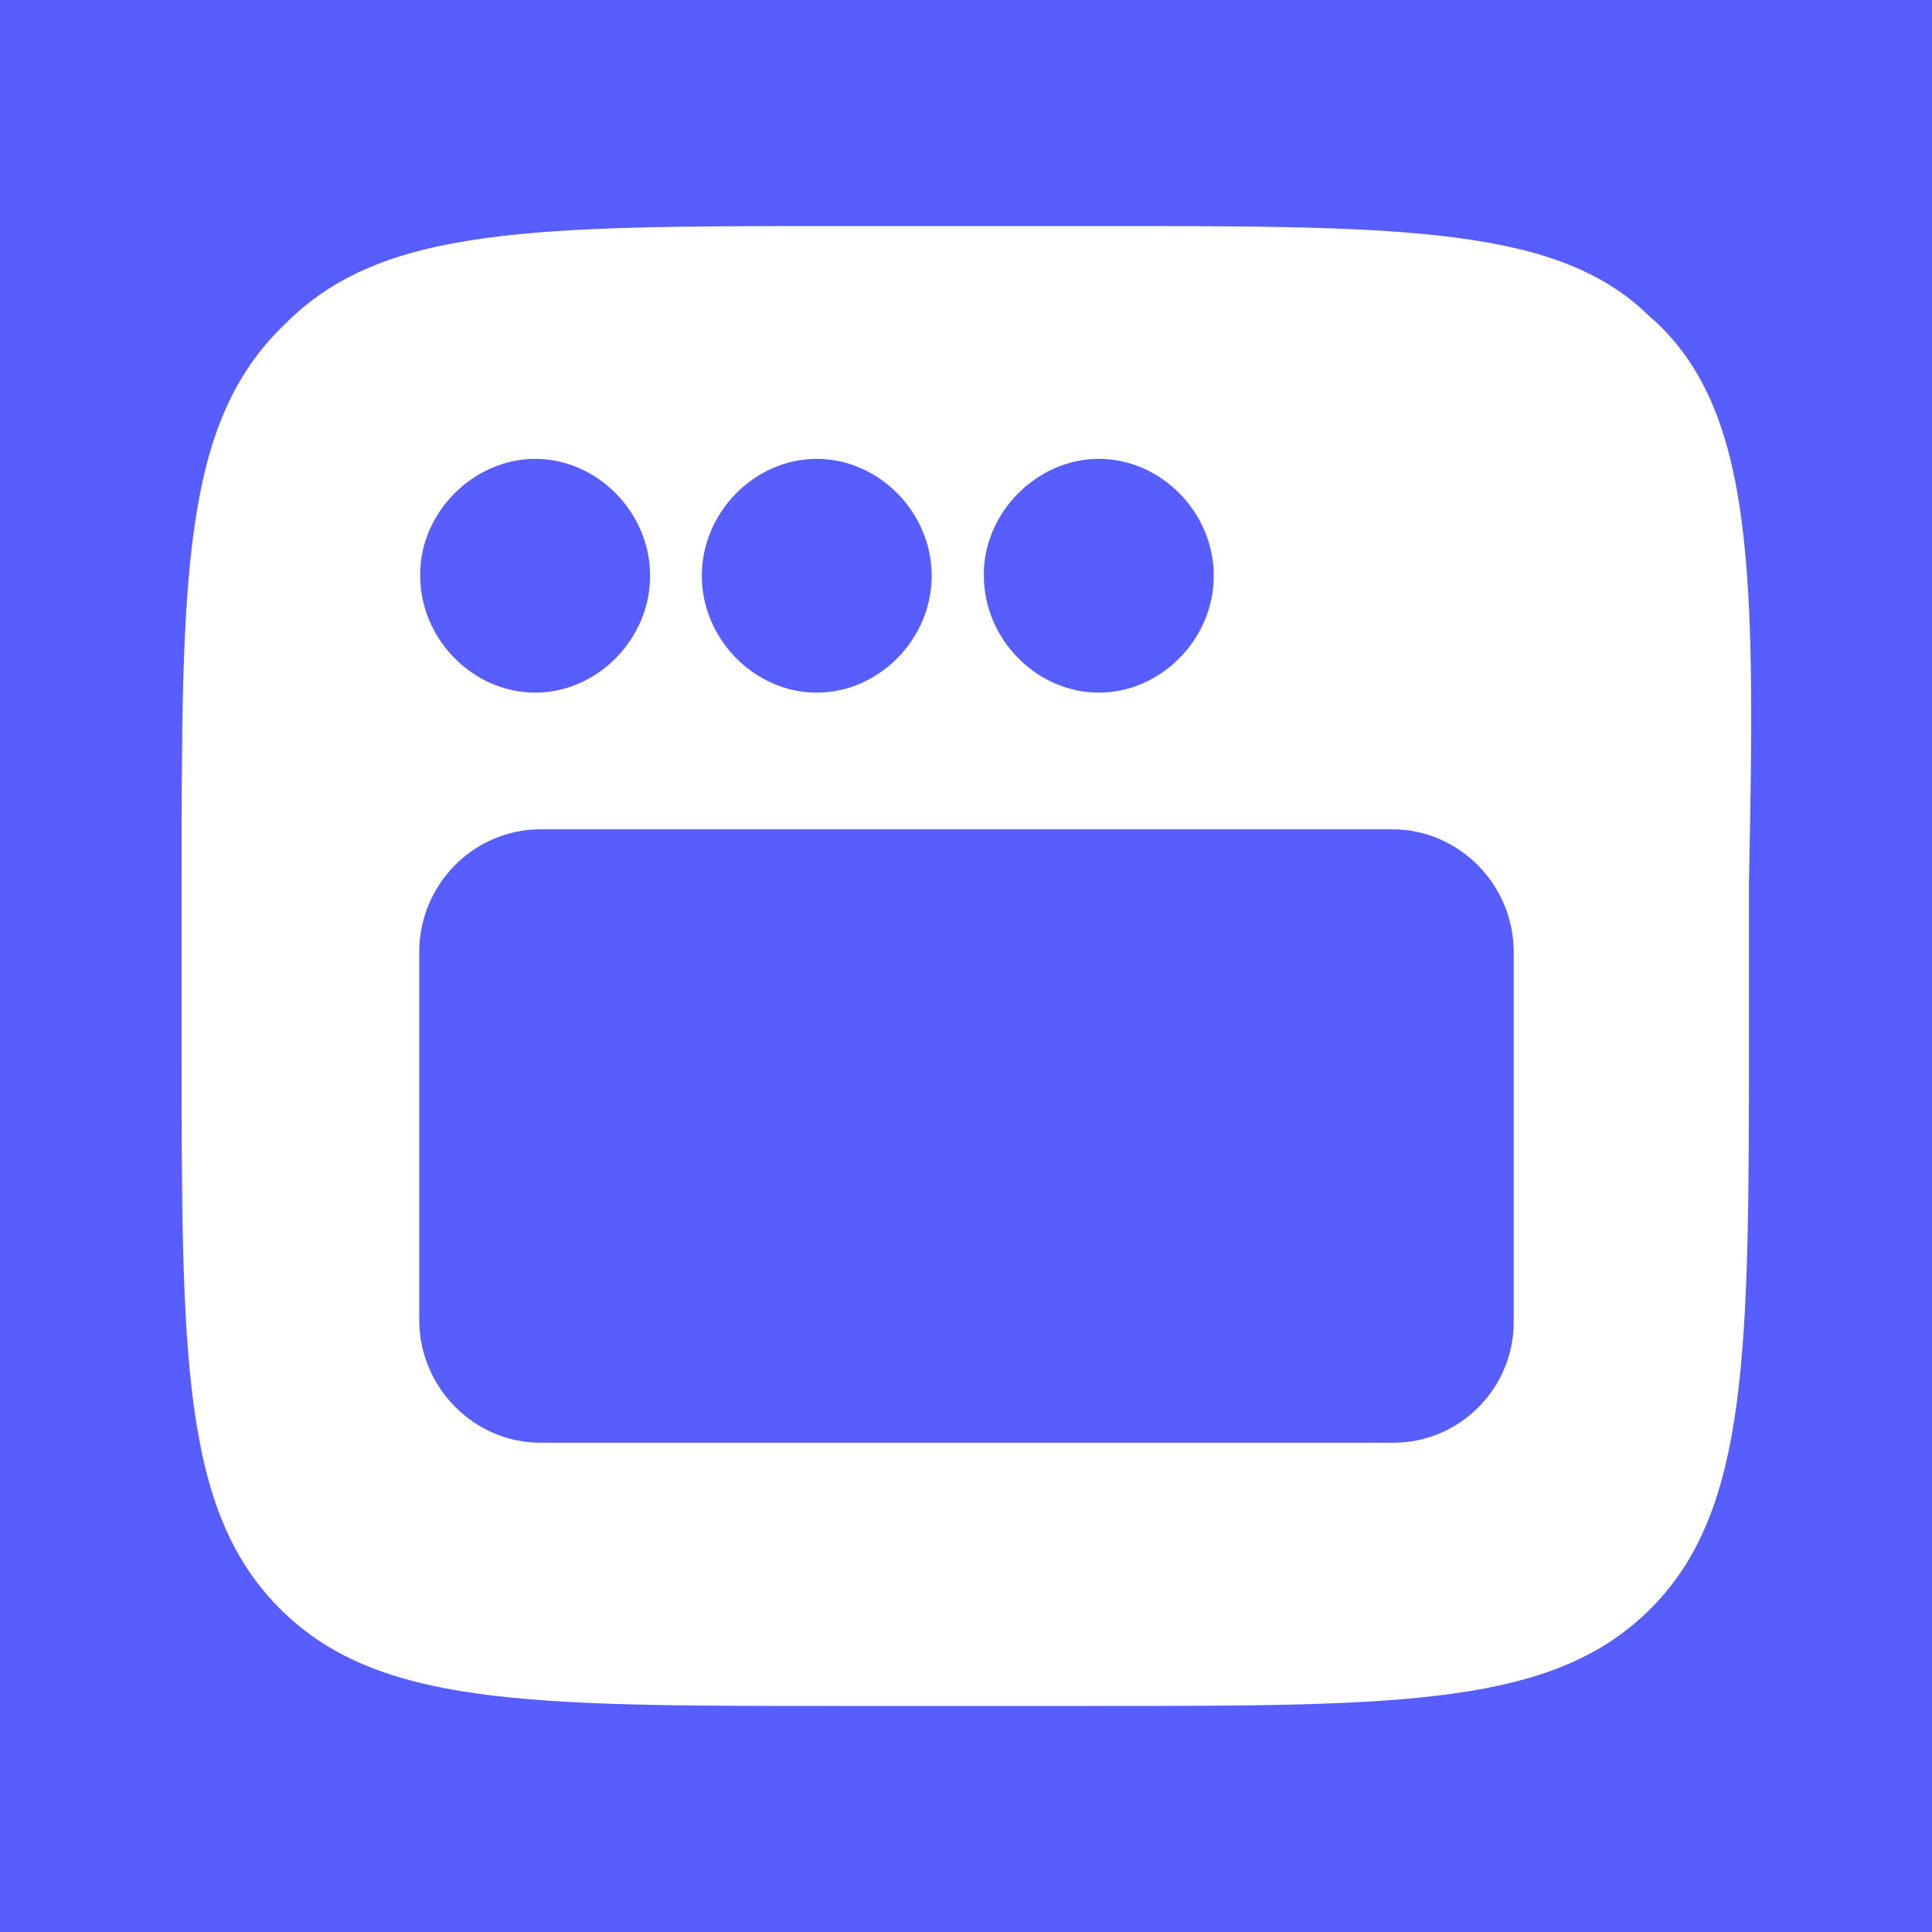 <?xml version="1.0" encoding="UTF-8"?>
<svg id="Capa_1" xmlns="http://www.w3.org/2000/svg" version="1.1" viewBox="0 0 400 400">
  <!-- Generator: Adobe Illustrator 29.3.1, SVG Export Plug-In . SVG Version: 2.1.0 Build 151)  -->
  <defs>
    <style>
      .st0 {
        fill: #575efd;
      }

      .st1 {
        fill: #fff;
      }
    </style>
  </defs>
  <rect class="st0" width="400" height="400"/>
  <path class="st1" d="M341.9,65.9c-18.8-19.1-51.4-19.1-113.9-19.1h-53.9c-63.8,0-95.1,0-115.2,20.4-21.3,20.4-21.3,52.2-21.3,116.9v31.8c0,64.7,0,96.5,20.1,116.9,20.1,20.4,51.4,20.4,115.2,20.4h53.9c63.8,0,95.1,0,115.2-20.4,20.1-20.4,20.1-53.4,20.1-118.2v-31.8c1.3-63.6,1.3-97.8-20.1-116.9ZM227.5,95c12.9,0,23.8,11.1,23.8,24.2s-10.9,24.2-23.8,24.2-23.8-11.1-23.8-24.2c-.2-12.9,10.9-24.2,23.8-24.2ZM169.1,95c12.9,0,23.8,11.1,23.8,24.2s-10.9,24.2-23.8,24.2-23.8-11.1-23.8-24.2,10.9-24.2,23.8-24.2ZM110.8,95c12.9,0,23.8,11.1,23.8,24.2s-10.9,24.2-23.8,24.2-23.8-11.1-23.8-24.2c-.2-12.9,10.9-24.2,23.8-24.2ZM313.4,273.3c.2,14-11.1,25.4-24.9,25.4H111.9c-13.8,0-25.1-11.5-25.1-25.4v-76.2c0-14,11.3-25.4,25.1-25.4h176.4c13.8,0,25.1,11.5,25.1,25.4v76.2Z"/>
</svg>